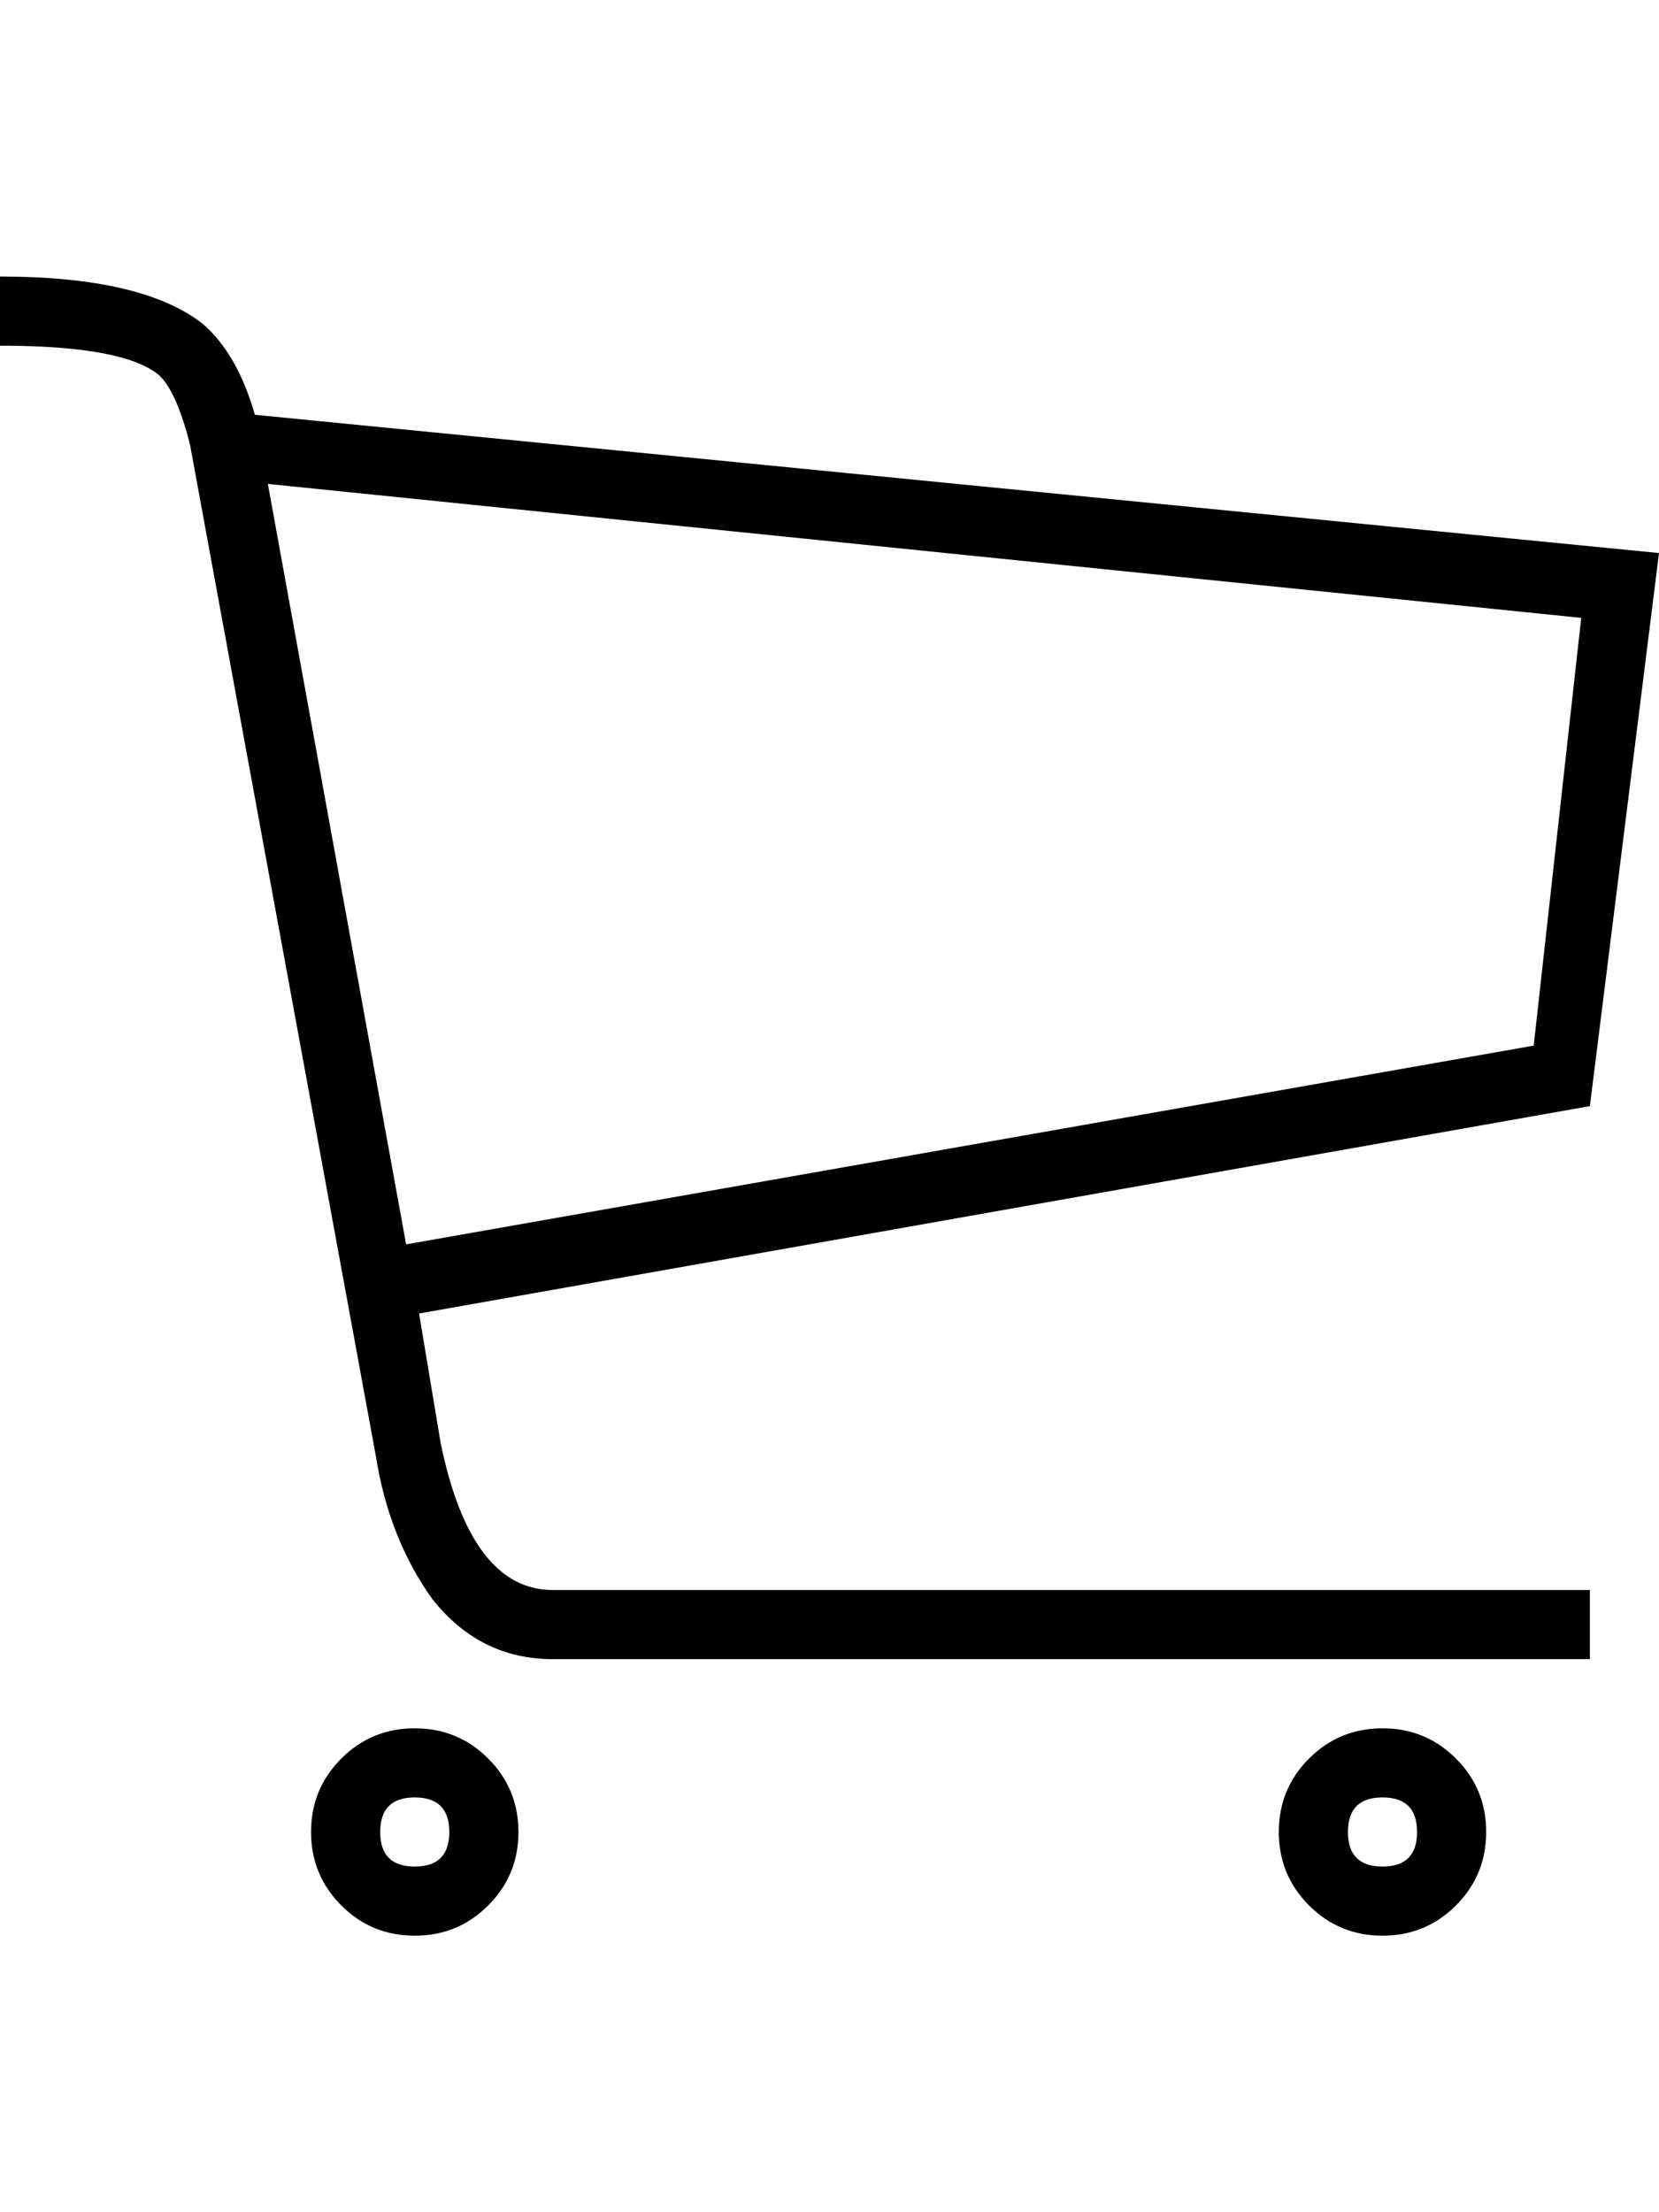 <?xml version="1.0" standalone="no"?>
<!DOCTYPE svg PUBLIC "-//W3C//DTD SVG 1.1//EN" "http://www.w3.org/Graphics/SVG/1.1/DTD/svg11.dtd" >
<svg xmlns="http://www.w3.org/2000/svg" xmlns:xlink="http://www.w3.org/1999/xlink" version="1.1" viewBox="0 0 384 512">
  <g transform="matrix(1 0 0 -1 0 448)">
   <path fill="currentColor"
d="M96 48q10 0 17 -7t7 -17t-7 -17t-17 -7t-17 7t-7 17t7 17t17 7zM96 16q8 0 8 8t-8 8t-8 -8t8 -8zM320 48q10 0 17 -7t7 -17t-7 -17t-17 -7t-17 7t-7 17t7 17t17 7zM320 16q8 0 8 8t-8 8t-8 -8t8 -8zM384 320l-16 -128l-271 -48l5 -30q7 -34 26 -34h240v-16h-240
q-17 0 -28 14q-10 14 -13 33l-43 234q-3 12 -7 16q-8 7 -37 7v16q33 0 47 -11q8 -7 12 -21zM355 206l11 99l-304 31l32 -176z" />
  </g>

</svg>
